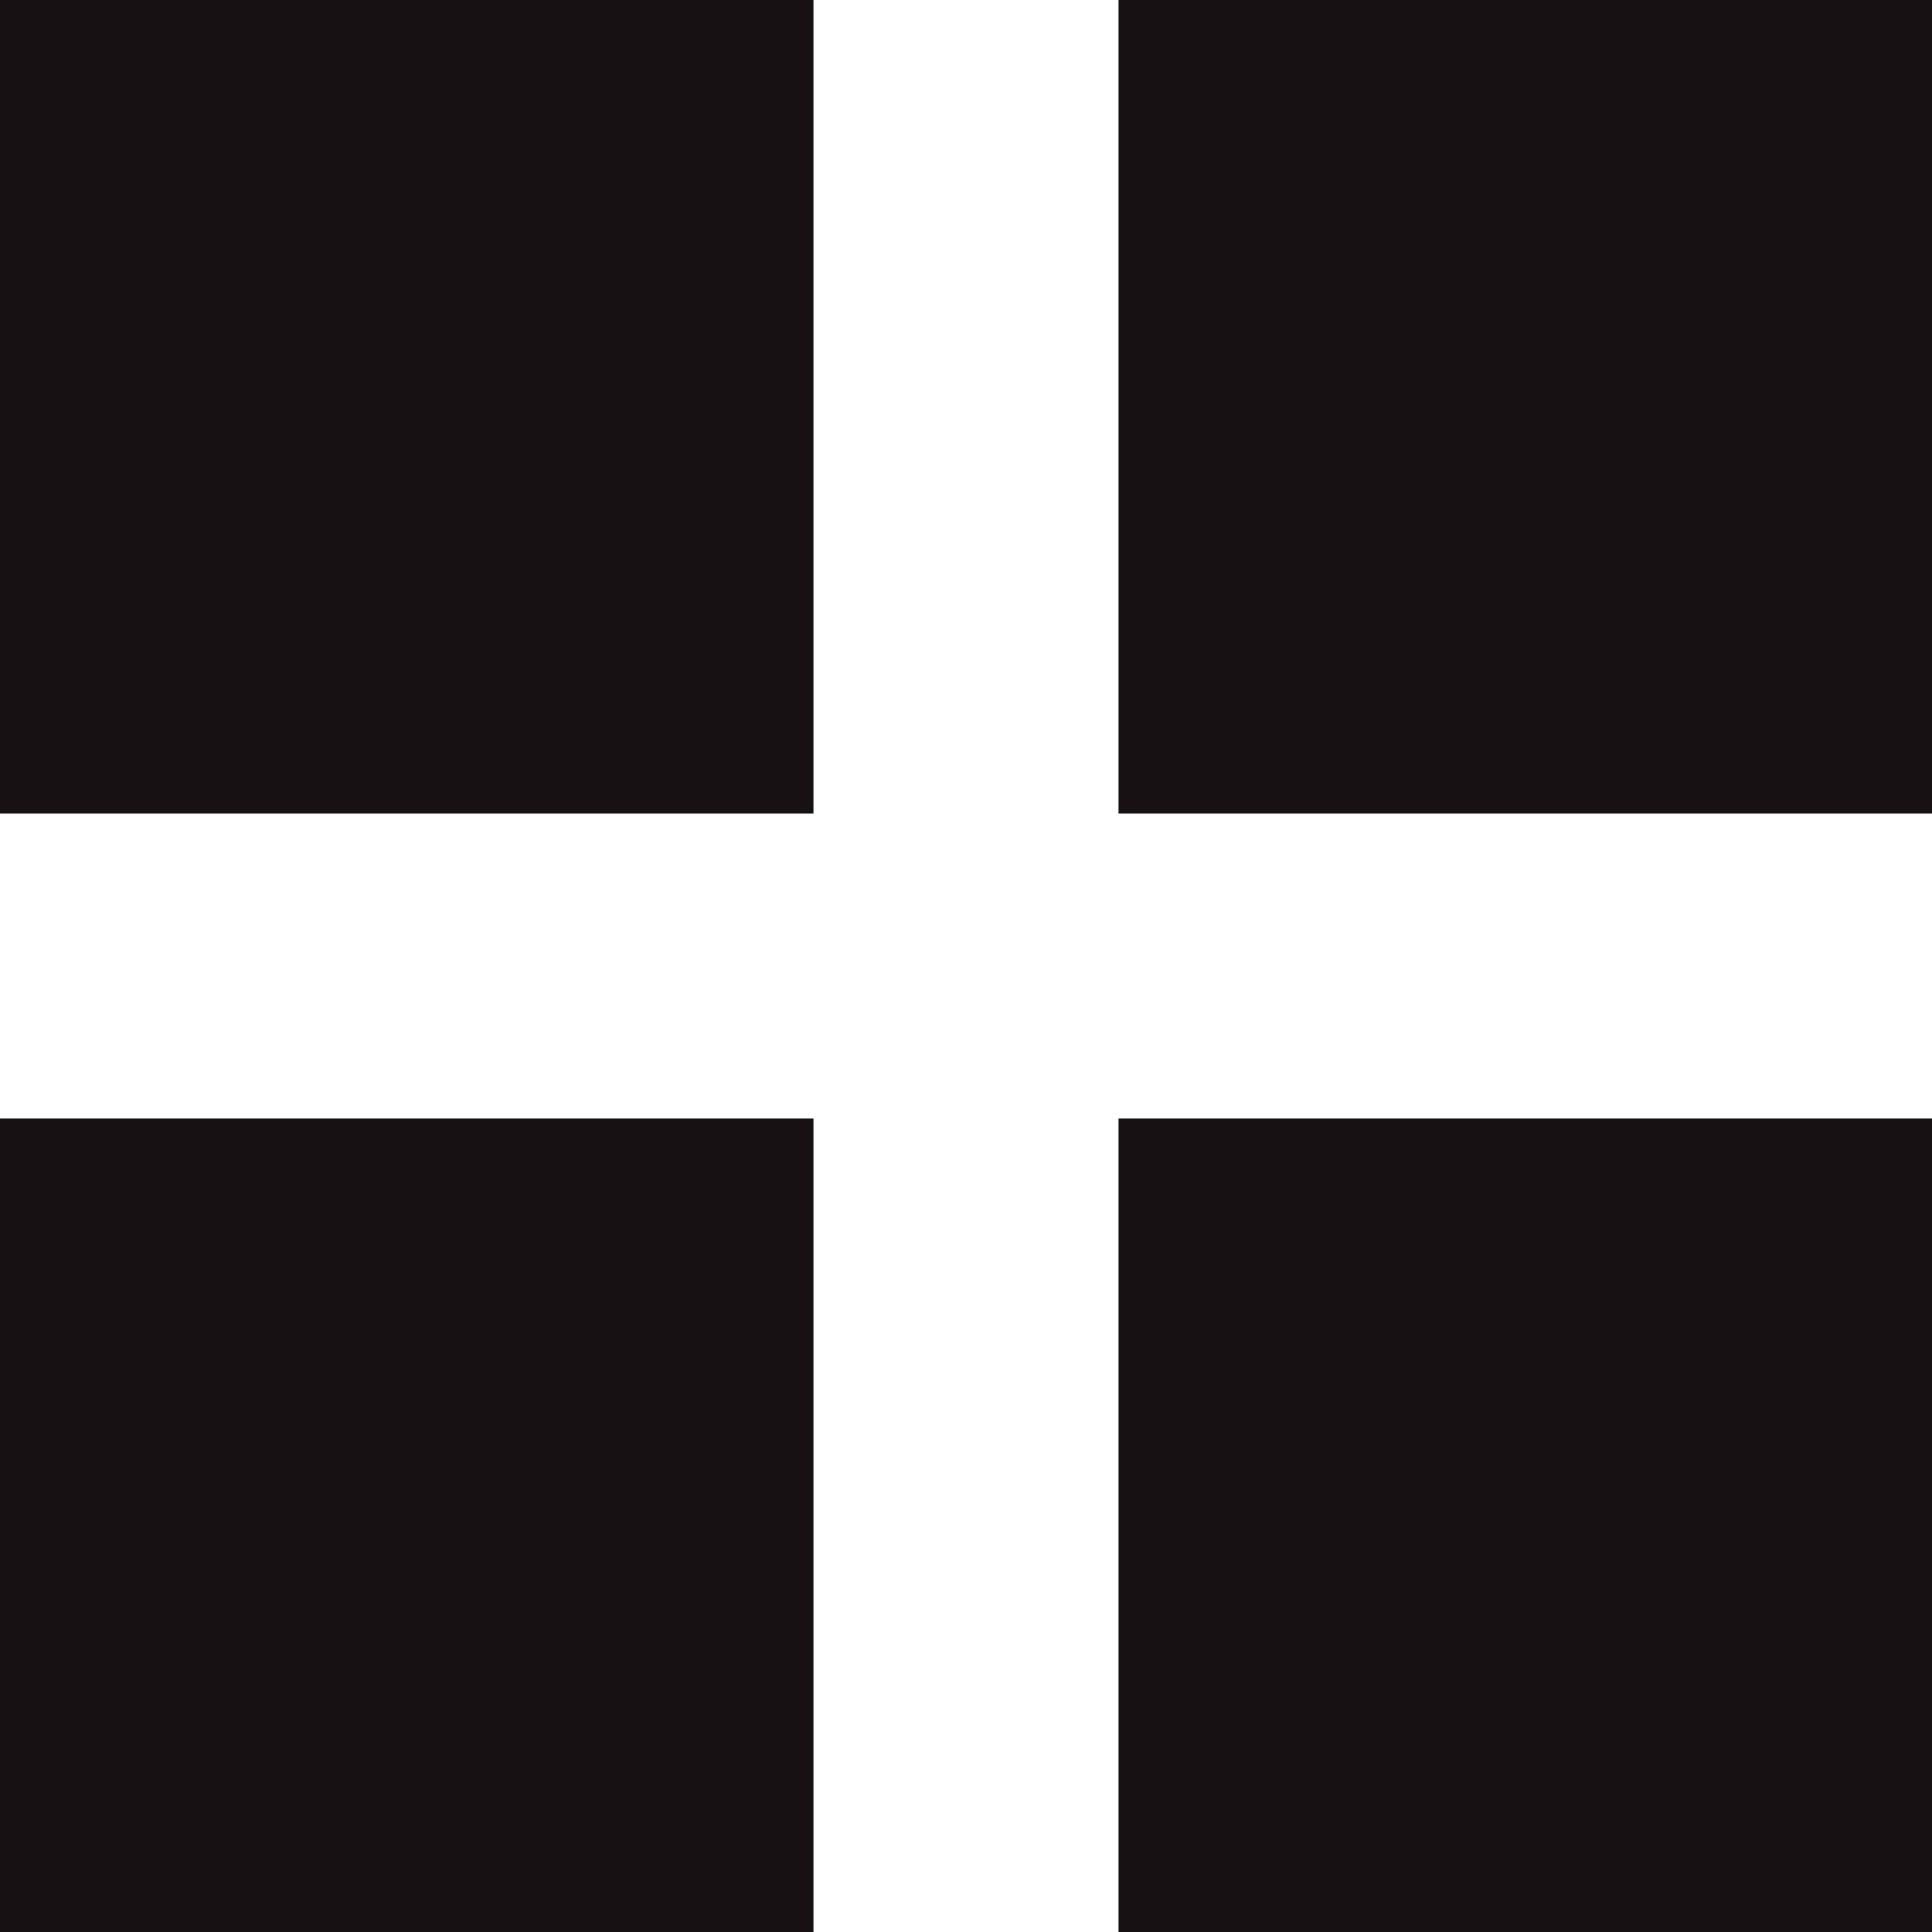 <svg xmlns="http://www.w3.org/2000/svg" width="19" height="19" viewBox="0 0 19 19"><g transform="translate(-199 -800)"><rect width="8" height="8" transform="translate(199 800)" fill="#171113"/><rect width="8" height="8" transform="translate(210 800)" fill="#171113"/><rect width="8" height="8" transform="translate(199 811)" fill="#171113"/><rect width="8" height="8" transform="translate(210 811)" fill="#171113"/></g></svg>